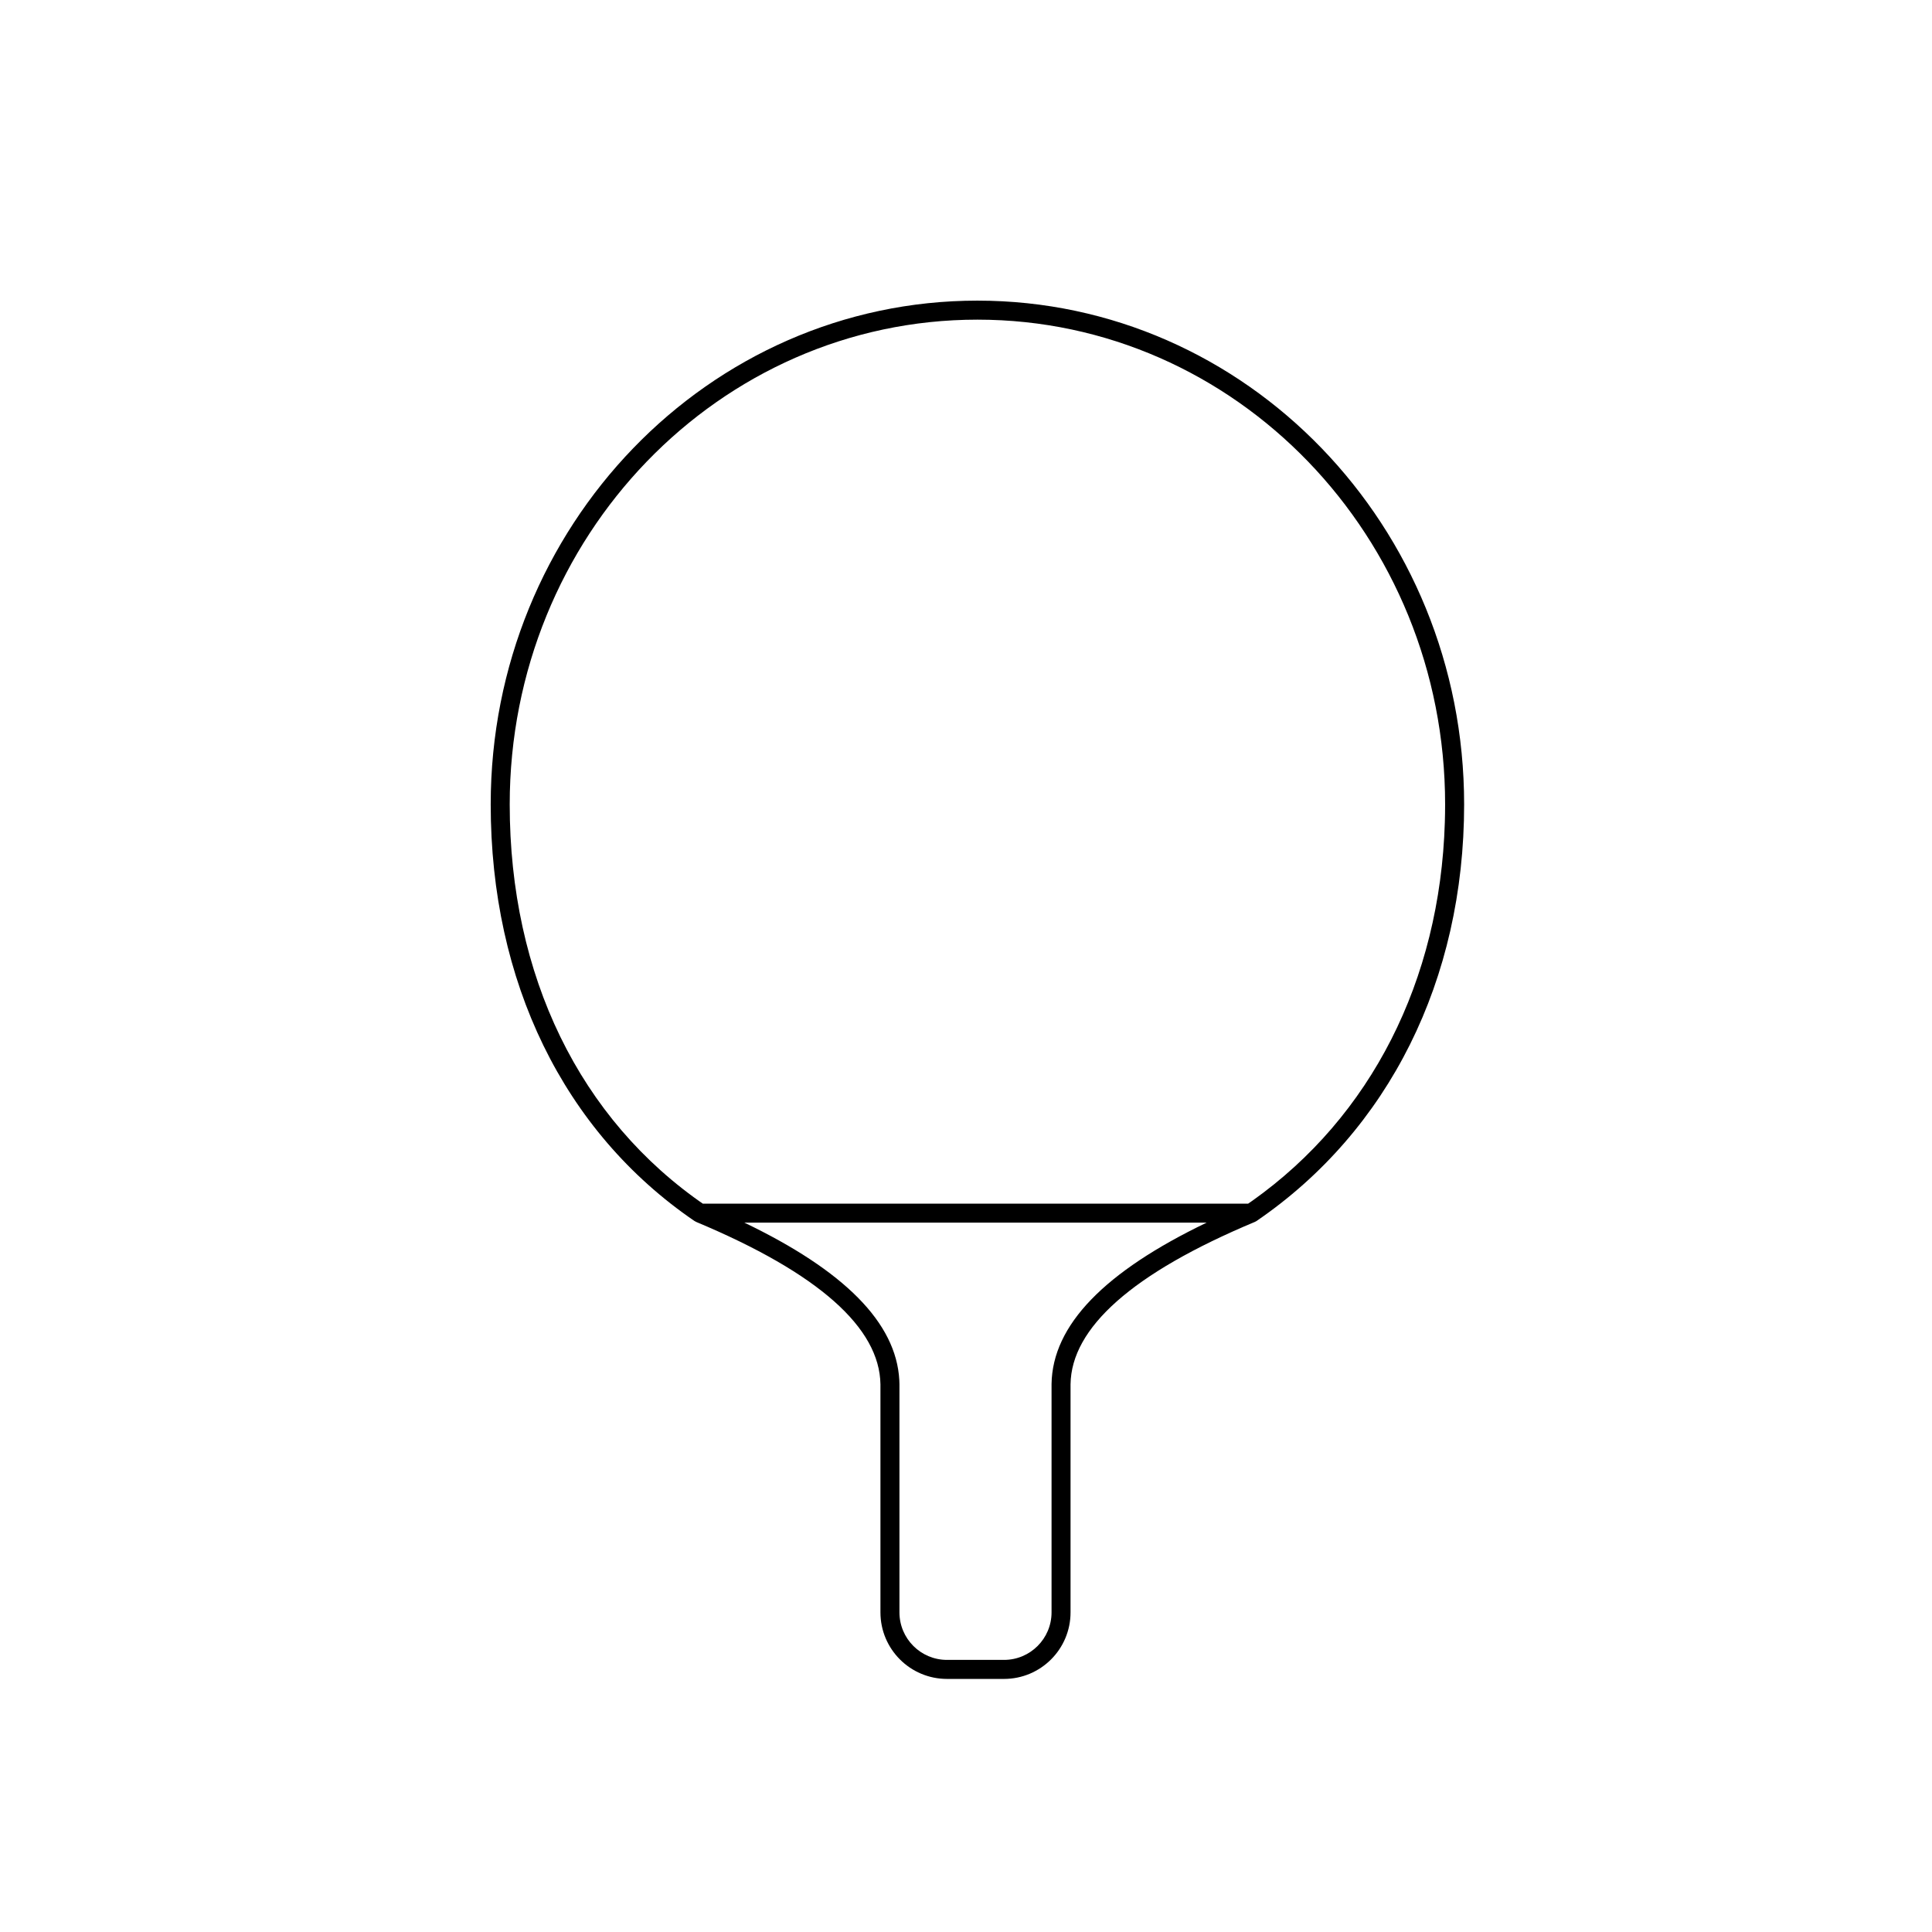 <?xml version="1.0" encoding="UTF-8"?>
<!-- Uploaded to: ICON Repo, www.svgrepo.com, Generator: ICON Repo Mixer Tools -->
<svg fill="#000000" width="800px" height="800px" version="1.1" viewBox="144 144 512 512" xmlns="http://www.w3.org/2000/svg">
 <path d="m403.03 223.67c71.254 0 128.98 59.789 128.98 133.5 0 46.453-19.945 86.449-55.02 110.41l-0.449 0.242c-32.527 13.605-48.629 28.098-48.836 43.02v60.457c0 9.738-7.894 17.633-17.633 17.633h-15.113c-9.738 0-17.633-7.894-17.633-17.633v-60.422c-0.203-14.957-16.305-29.449-48.836-43.055l-0.449-0.242c-34.727-23.719-54-63.473-54-110.41 0-73.711 57.73-133.5 128.99-133.5zm60.742 244.34h-122.51c26.445 12.699 40.25 26.516 41.066 41.75l0.035 1.074v60.457c0 6.957 5.641 12.598 12.598 12.598h15.113c6.957 0 12.598-5.641 12.598-12.598v-60.492c0.215-15.625 14.039-29.789 41.102-42.789zm-60.742-239.3c-68.434 0-123.95 57.492-123.95 128.46 0 45.332 18.508 83.504 51.805 106.25l-0.633-0.441h144.52l1.164-0.805c31.383-22.289 49.684-58.262 50.961-100.27l0.055-2.34 0.02-2.394c0-70.969-55.512-128.46-123.94-128.46z"/>
</svg>